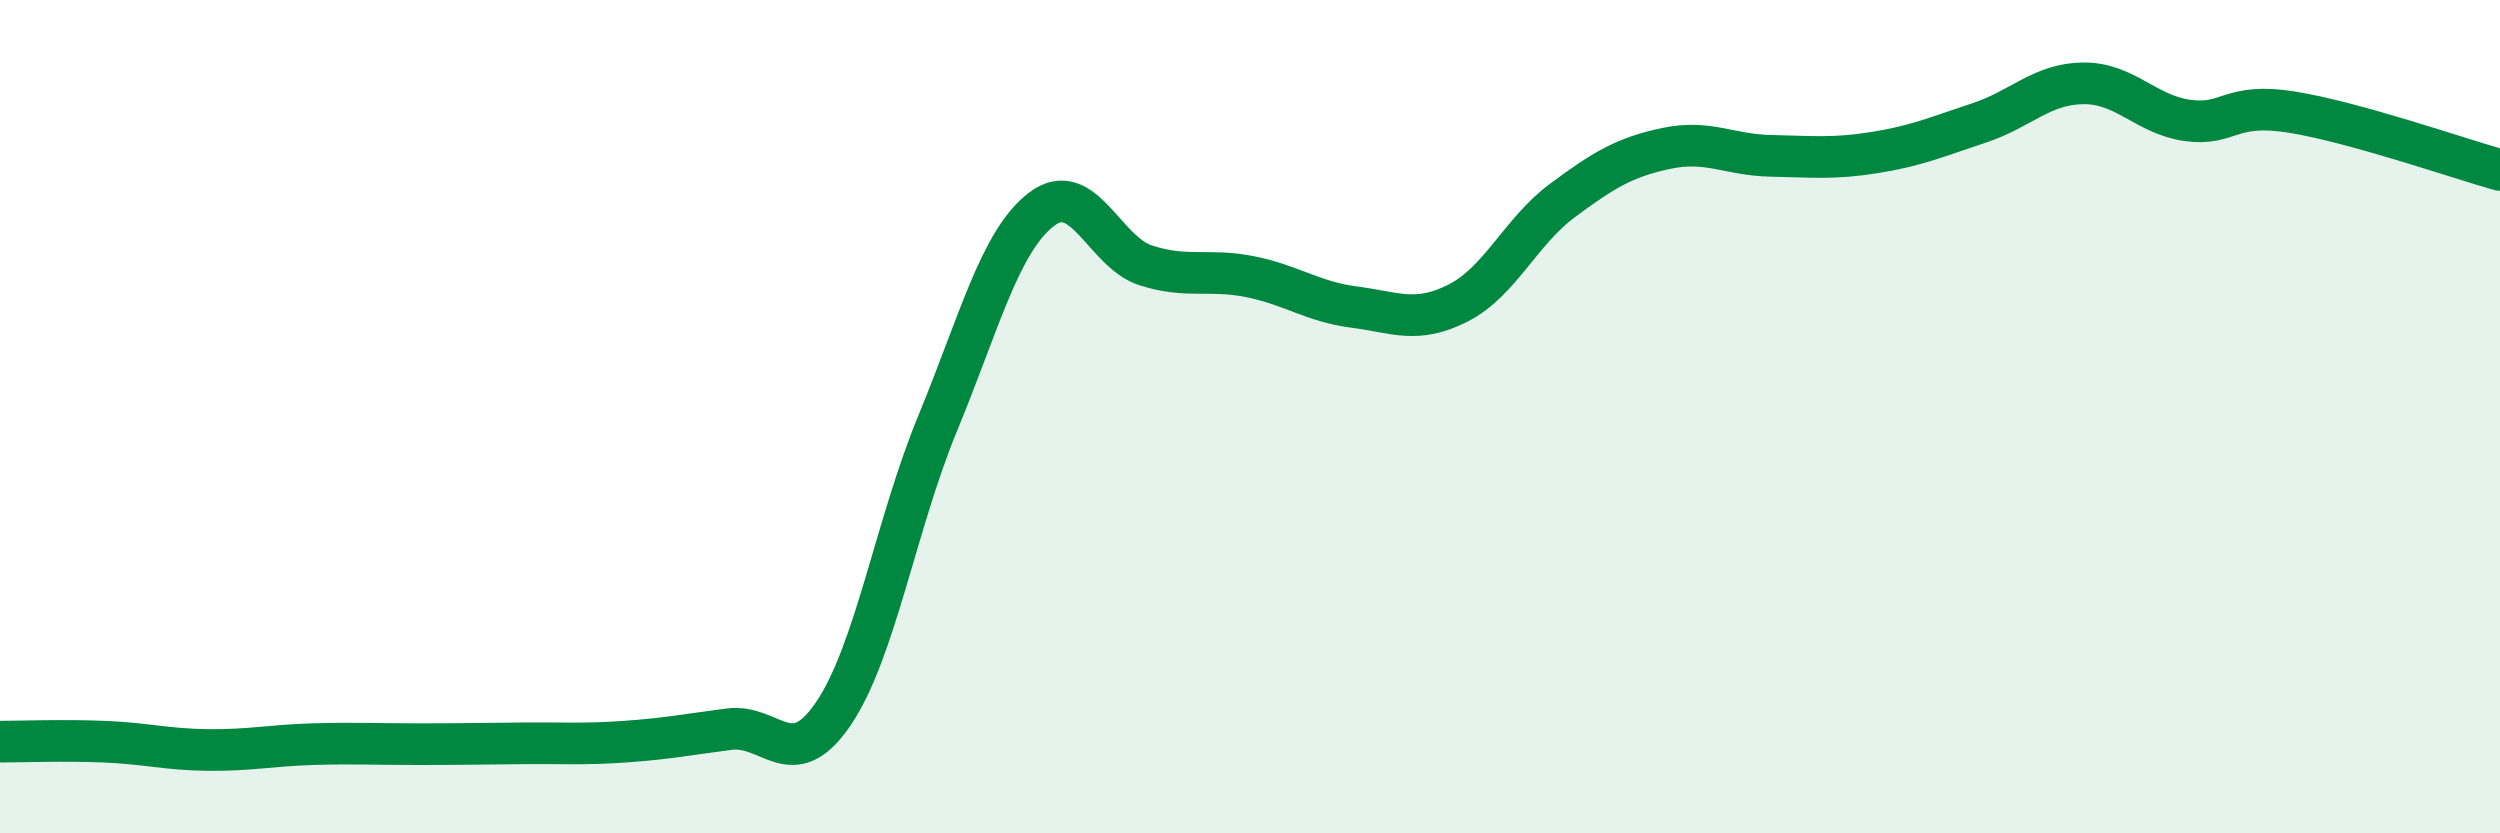 
    <svg width="60" height="20" viewBox="0 0 60 20" xmlns="http://www.w3.org/2000/svg">
      <path
        d="M 0,17.8 C 0.5,17.8 1.5,17.76 2.5,17.8 C 3.5,17.84 4,17.99 5,18 C 6,18.01 6.5,17.89 7.5,17.86 C 8.5,17.83 9,17.86 10,17.86 C 11,17.86 11.5,17.85 12.5,17.84 C 13.5,17.83 14,17.87 15,17.8 C 16,17.73 16.5,17.63 17.5,17.5 C 18.5,17.37 19,18.6 20,17.13 C 21,15.66 21.5,12.59 22.5,10.17 C 23.5,7.75 24,5.78 25,5.02 C 26,4.26 26.5,6.05 27.5,6.37 C 28.5,6.69 29,6.44 30,6.64 C 31,6.84 31.5,7.24 32.5,7.37 C 33.5,7.5 34,7.78 35,7.27 C 36,6.76 36.5,5.55 37.5,4.81 C 38.5,4.07 39,3.77 40,3.56 C 41,3.35 41.5,3.72 42.5,3.74 C 43.5,3.76 44,3.82 45,3.66 C 46,3.5 46.5,3.28 47.5,2.95 C 48.5,2.62 49,2.01 50,2 C 51,1.99 51.5,2.75 52.5,2.89 C 53.5,3.03 53.5,2.45 55,2.69 C 56.5,2.93 59,3.8 60,4.08L60 20L0 20Z"
        fill="#008740"
        opacity="0.1"
        stroke-linecap="round"
        stroke-linejoin="round"
      />
      <path
        d="M 0,17.8 C 0.5,17.8 1.5,17.76 2.5,17.8 C 3.5,17.84 4,17.99 5,18 C 6,18.01 6.5,17.89 7.5,17.86 C 8.5,17.83 9,17.86 10,17.86 C 11,17.86 11.5,17.85 12.5,17.84 C 13.5,17.83 14,17.87 15,17.8 C 16,17.73 16.5,17.63 17.5,17.5 C 18.5,17.37 19,18.6 20,17.13 C 21,15.66 21.5,12.59 22.5,10.17 C 23.5,7.75 24,5.78 25,5.02 C 26,4.26 26.5,6.05 27.5,6.37 C 28.5,6.69 29,6.44 30,6.64 C 31,6.84 31.5,7.24 32.5,7.37 C 33.5,7.5 34,7.78 35,7.27 C 36,6.76 36.5,5.55 37.5,4.81 C 38.5,4.07 39,3.77 40,3.56 C 41,3.35 41.5,3.72 42.5,3.74 C 43.5,3.76 44,3.82 45,3.66 C 46,3.5 46.5,3.28 47.5,2.95 C 48.5,2.62 49,2.01 50,2 C 51,1.99 51.5,2.75 52.5,2.89 C 53.5,3.03 53.5,2.45 55,2.69 C 56.5,2.93 59,3.8 60,4.08"
        stroke="#008740"
        stroke-width="1"
        fill="none"
        stroke-linecap="round"
        stroke-linejoin="round"
      />
    </svg>
  